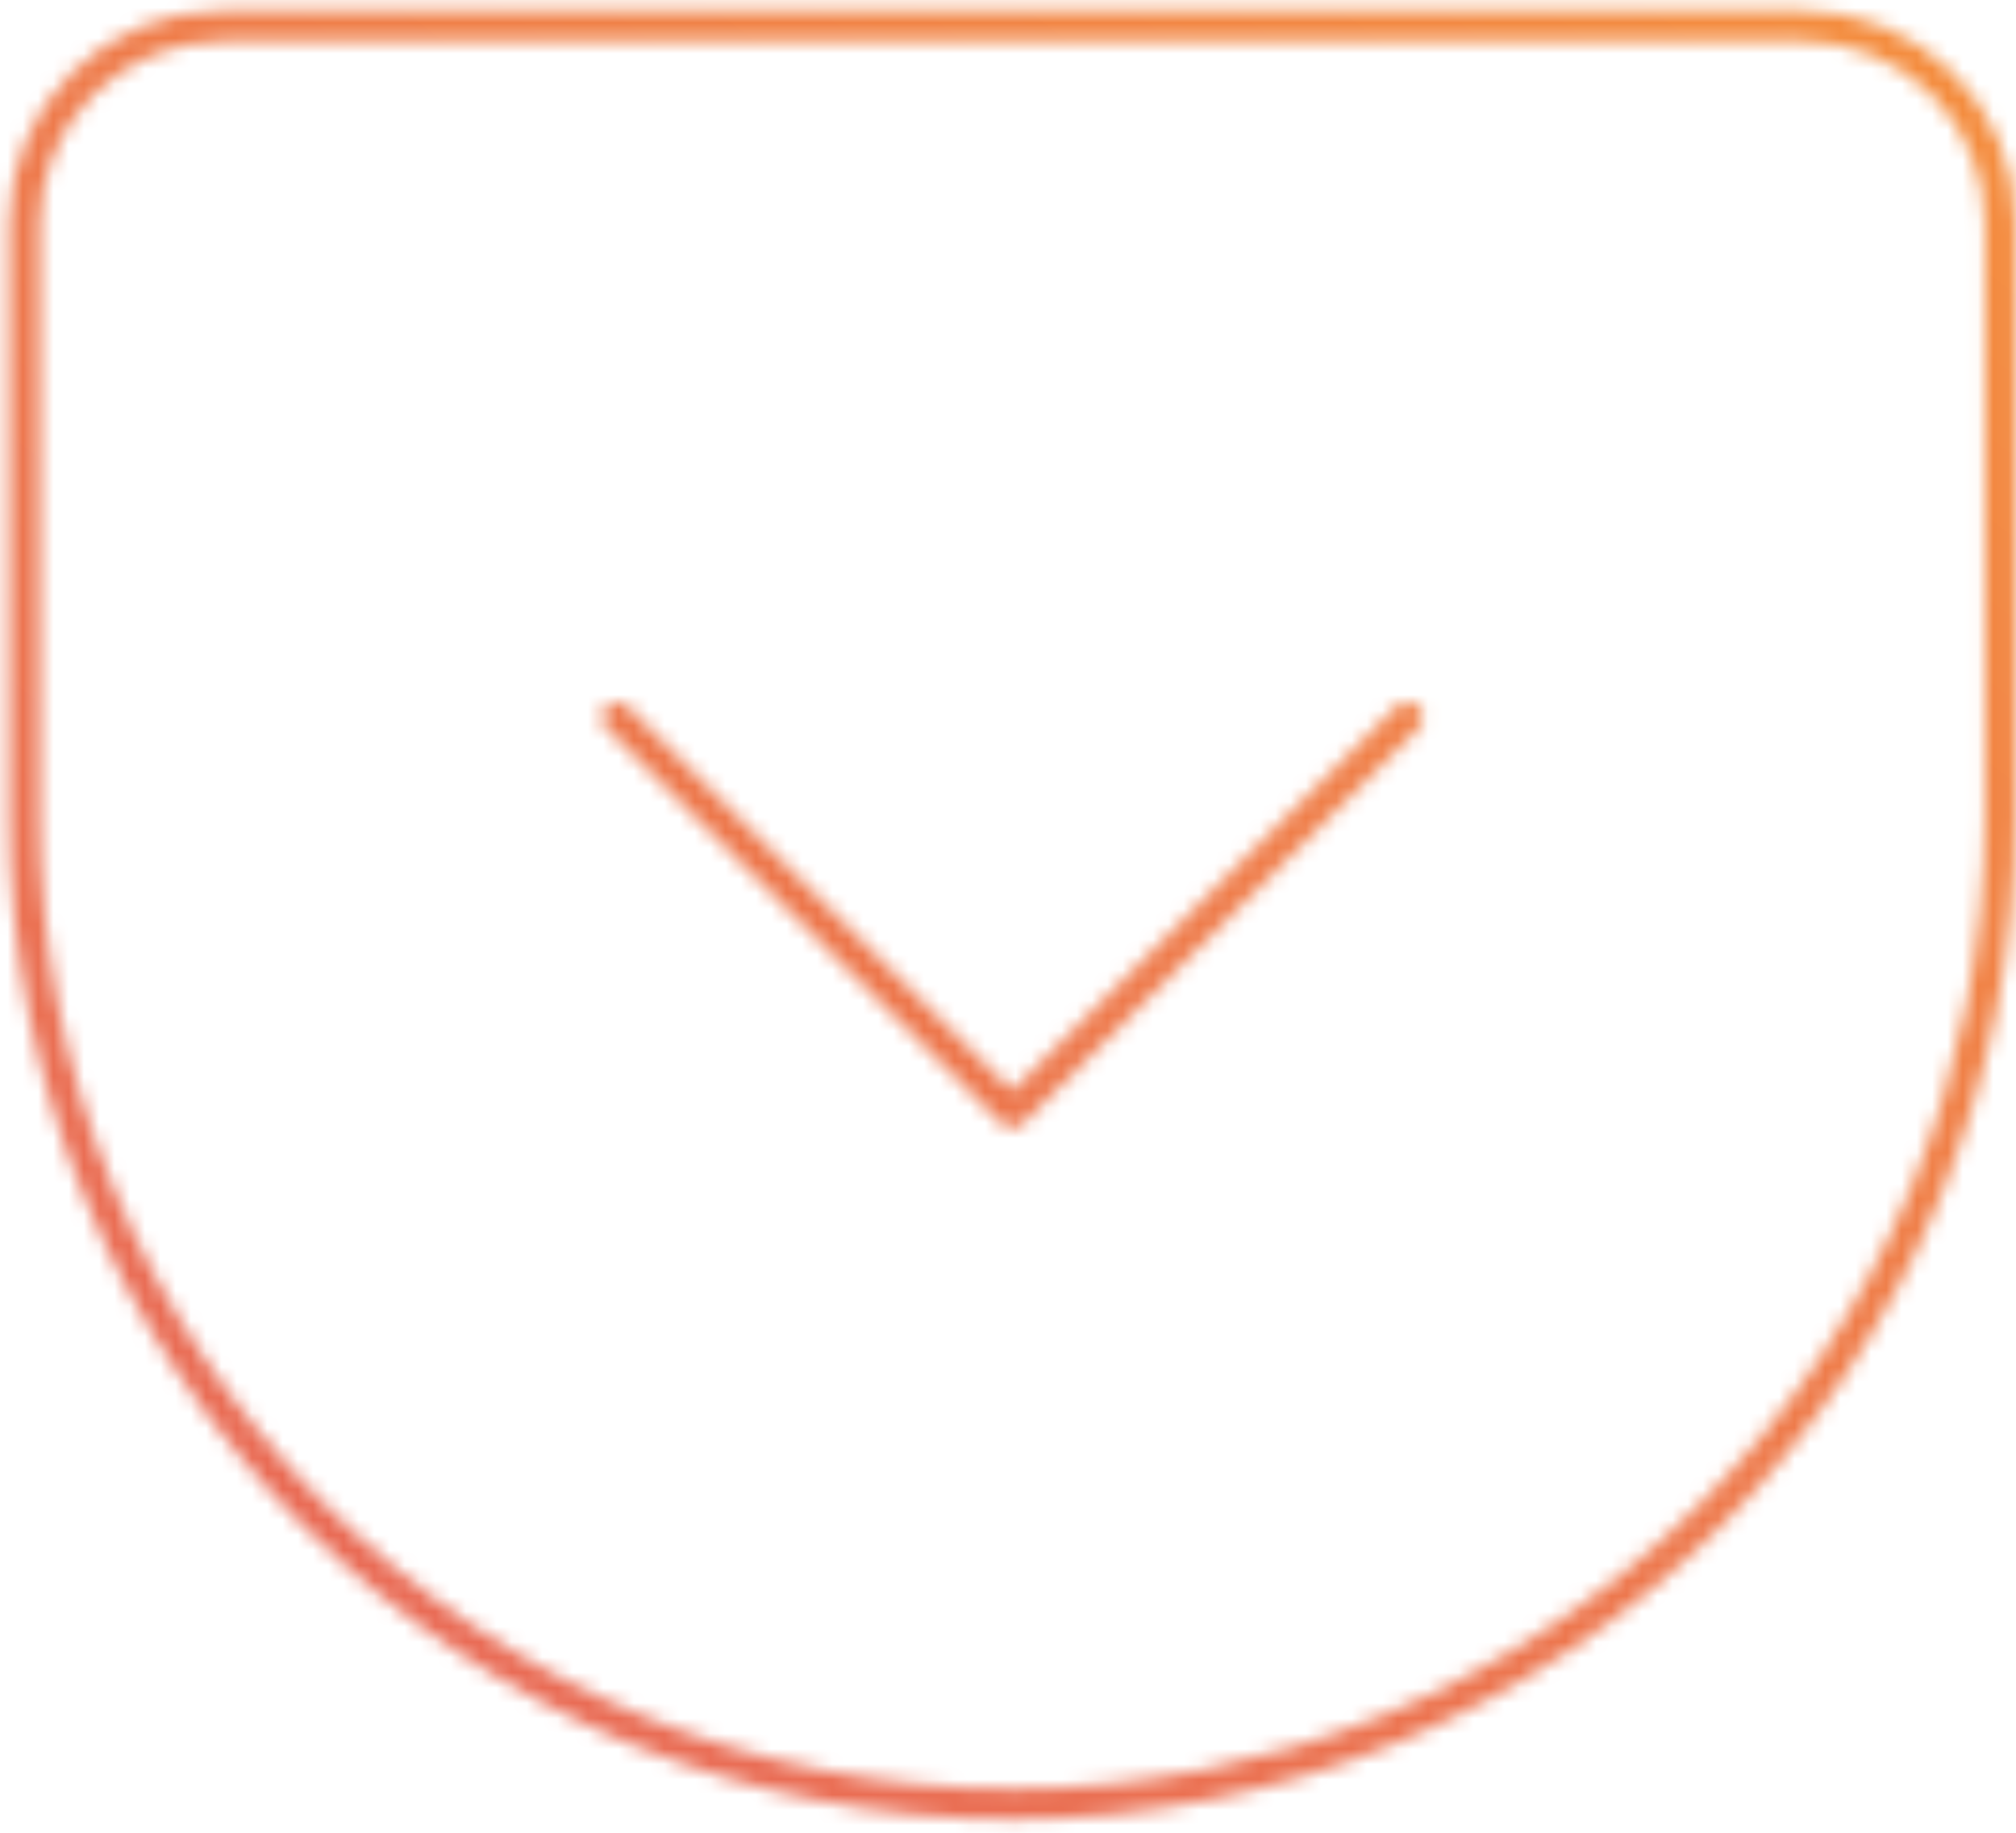 <svg width="132" height="120" viewBox="0 0 132 120" fill="none" xmlns="http://www.w3.org/2000/svg">
<mask id="mask0_183_17" style="mask-type:alpha" maskUnits="userSpaceOnUse" x="0" y="0" width="132" height="120">
<path fill-rule="evenodd" clip-rule="evenodd" d="M6.103 6.197C8.341 3.959 11.377 2.701 14.542 2.701H118.025C121.19 2.701 124.226 3.959 126.464 6.197C128.703 8.436 129.96 11.471 129.96 14.637V53.443C129.96 70.331 123.251 86.527 111.31 98.469C99.368 110.411 83.172 117.119 66.284 117.119C57.921 117.119 49.641 115.472 41.916 112.272C34.19 109.072 27.17 104.382 21.257 98.469C9.316 86.527 2.607 70.331 2.607 53.443V14.637C2.607 11.471 3.864 8.436 6.103 6.197ZM4.688 4.783C7.302 2.17 10.846 0.701 14.542 0.701H118.025C121.721 0.701 125.265 2.17 127.879 4.783C130.492 7.396 131.96 10.941 131.96 14.637V53.443C131.96 70.861 125.041 87.566 112.724 99.883C100.407 112.2 83.702 119.119 66.284 119.119C57.659 119.119 49.118 117.421 41.15 114.12C33.182 110.819 25.942 105.982 19.843 99.883C7.526 87.566 0.607 70.861 0.607 53.443V14.637C0.607 10.941 2.075 7.396 4.688 4.783ZM41.12 46.268C40.73 45.877 40.096 45.877 39.706 46.268C39.315 46.658 39.315 47.292 39.706 47.682L65.576 73.553C65.967 73.943 66.6 73.943 66.991 73.553L92.861 47.682C93.252 47.292 93.252 46.658 92.861 46.268C92.471 45.877 91.838 45.877 91.447 46.268L66.284 71.432L41.12 46.268Z" fill="black"/>
</mask>
<g mask="url(#mask0_183_17)">
<rect x="-106.403" y="-62.328" width="345.373" height="267.761" fill="url(#paint0_linear_183_17)"/>
</g>
<defs>
<linearGradient id="paint0_linear_183_17" x1="238.97" y1="-48.94" x2="-1.693" y2="258.592" gradientUnits="userSpaceOnUse">
<stop stop-color="#FDA72C"/>
<stop offset="1" stop-color="#DE4A6B"/>
</linearGradient>
</defs>
</svg>
